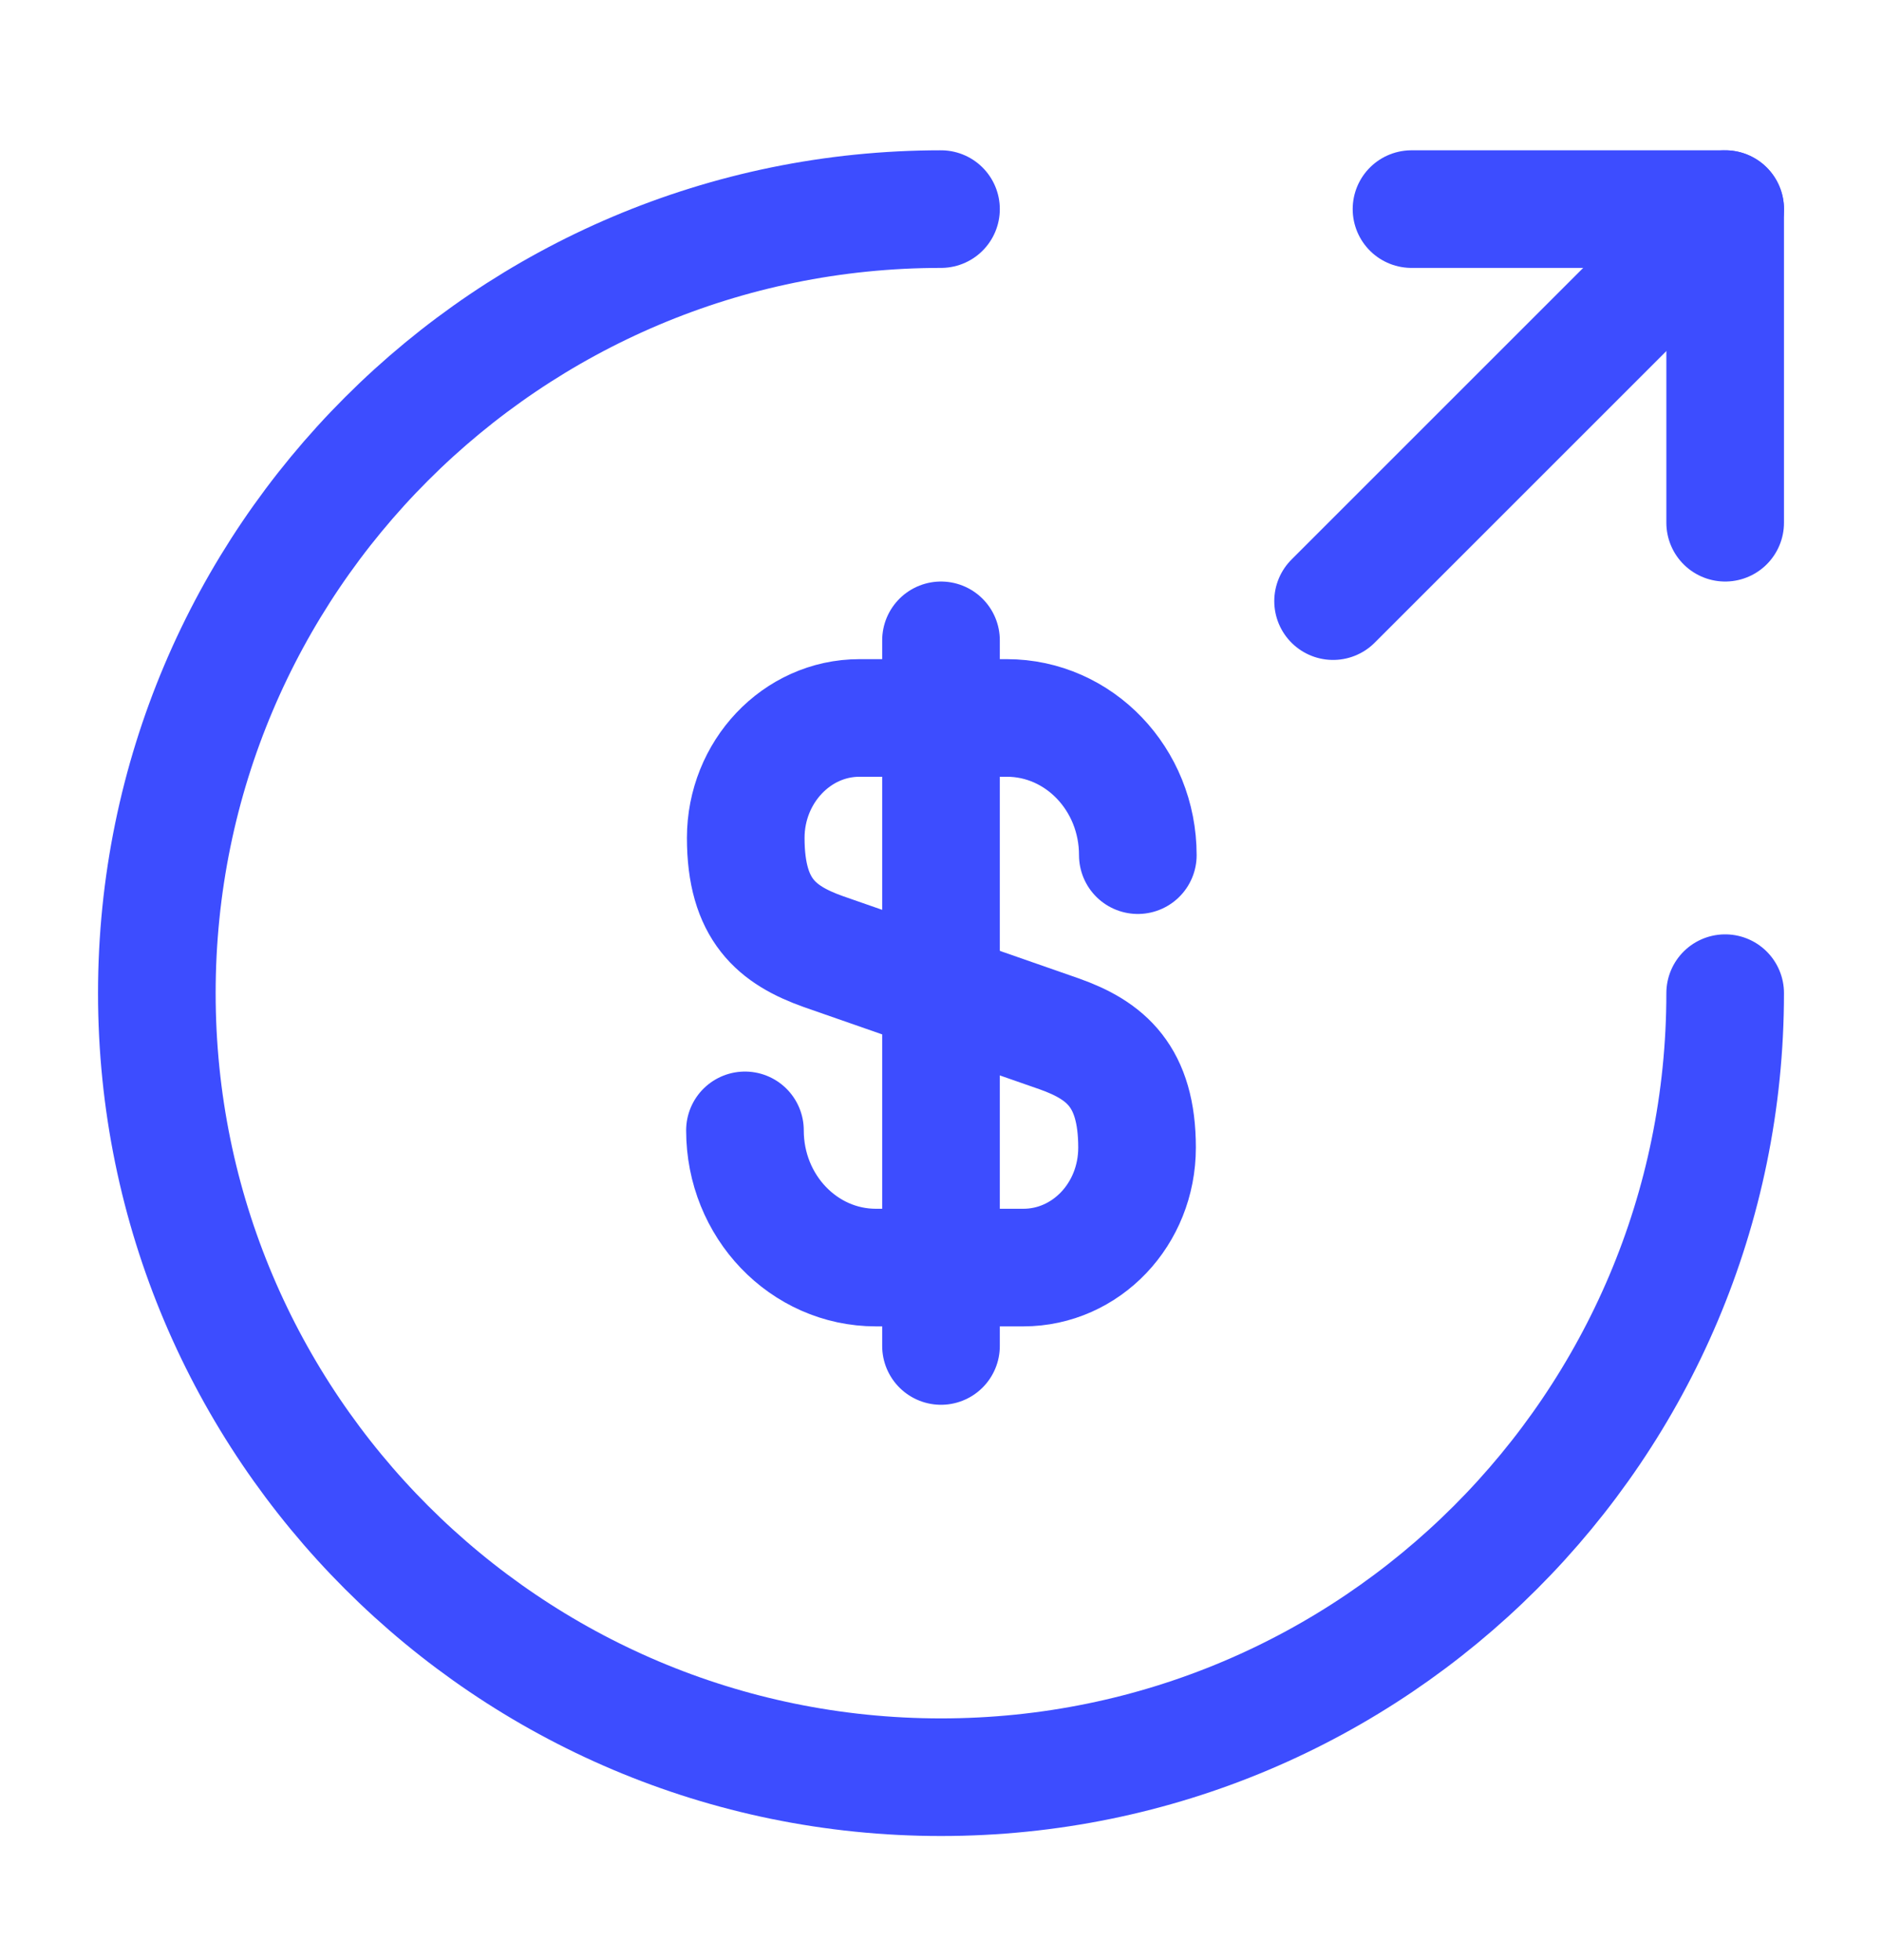 <?xml version="1.0" encoding="UTF-8"?> <svg xmlns="http://www.w3.org/2000/svg" width="24" height="25" viewBox="0 0 24 25" fill="none"><g clip-path="url(#clip0_494_1834)"><path d="M9.5 14.417C9.5 15.387 10.25 16.167 11.17 16.167H13.05C13.85 16.167 14.5 15.487 14.5 14.637C14.5 13.727 14.1 13.397 13.51 13.187L10.5 12.137C9.91 11.927 9.51 11.607 9.51 10.687C9.51 9.847 10.16 9.157 10.96 9.157H12.84C13.76 9.157 14.51 9.937 14.51 10.907" stroke="#3D4DFF" stroke-width="1.5" stroke-linecap="round" stroke-linejoin="round"></path><path d="M12 8.167V17.167" stroke="#3D4DFF" stroke-width="1.5" stroke-linecap="round" stroke-linejoin="round"></path><path d="M22 12.667C22 18.187 17.52 22.667 12 22.667C6.48 22.667 2 18.187 2 12.667C2 7.147 6.48 2.667 12 2.667" stroke="#3D4DFF" stroke-width="1.5" stroke-linecap="round" stroke-linejoin="round"></path><path d="M22 6.667V2.667H18" stroke="#3D4DFF" stroke-width="1.5" stroke-linecap="round" stroke-linejoin="round"></path><path d="M17 7.667L22 2.667" stroke="#3D4DFF" stroke-width="1.5" stroke-linecap="round" stroke-linejoin="round"></path></g><defs><clipPath id="clip0_494_1834"><rect width="24" height="24" fill="white" transform="translate(0 0.667)"></rect></clipPath></defs></svg> 
